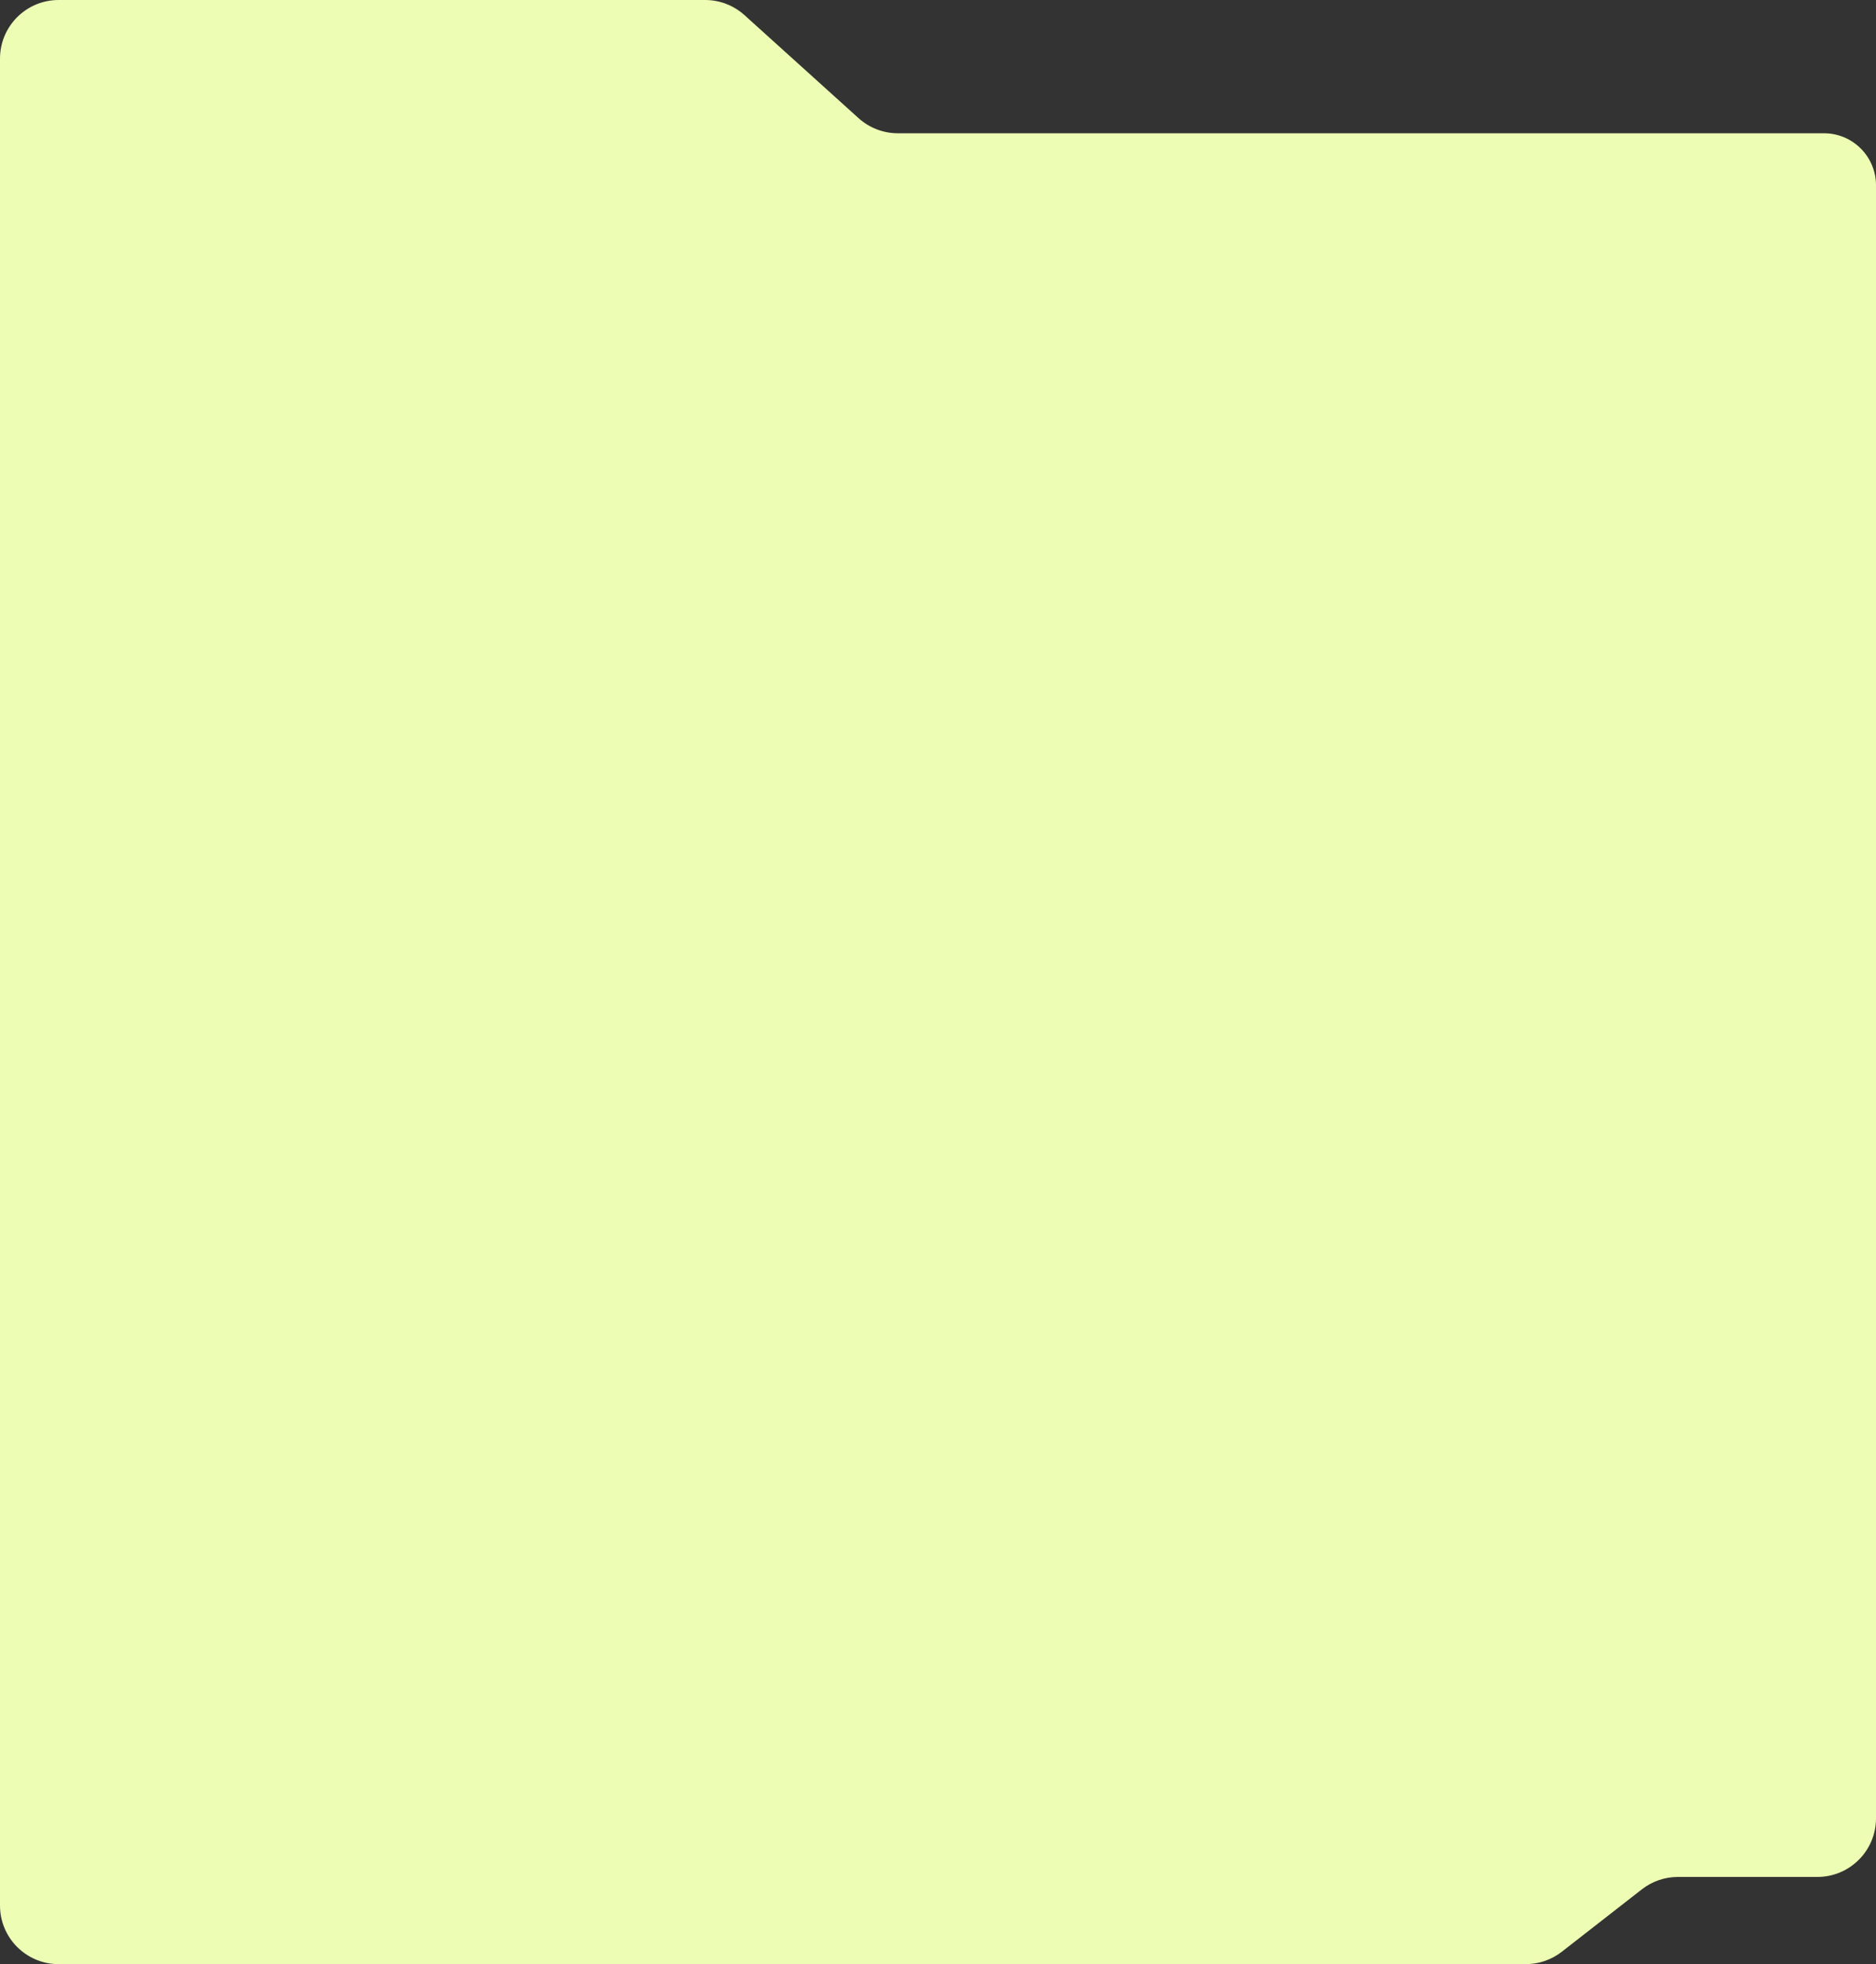 <?xml version="1.0" encoding="UTF-8"?> <svg xmlns="http://www.w3.org/2000/svg" width="640" height="670" viewBox="0 0 640 670" fill="none"><rect x="0" y="0" width="640" height="670" fill="#333333" stroke="none"/> <path d="M0 159.886V650C0 661.046 8.954 670 20 670H520.518C524.974 670 529.301 668.512 532.815 665.773L560.125 644.482C563.639 641.742 567.967 640.255 572.422 640.255H620C631.046 640.255 640 631.3 640 620.255V63.212C640 53.408 632.052 45.46 622.248 45.46H306.301C301.348 45.46 296.572 43.622 292.897 40.303L253.975 5.156C250.3 1.837 245.523 0 240.571 0H20C8.954 0 0 8.954 0 20V82.215V159.886Z" fill="#EEFDB4"></path> </svg> 